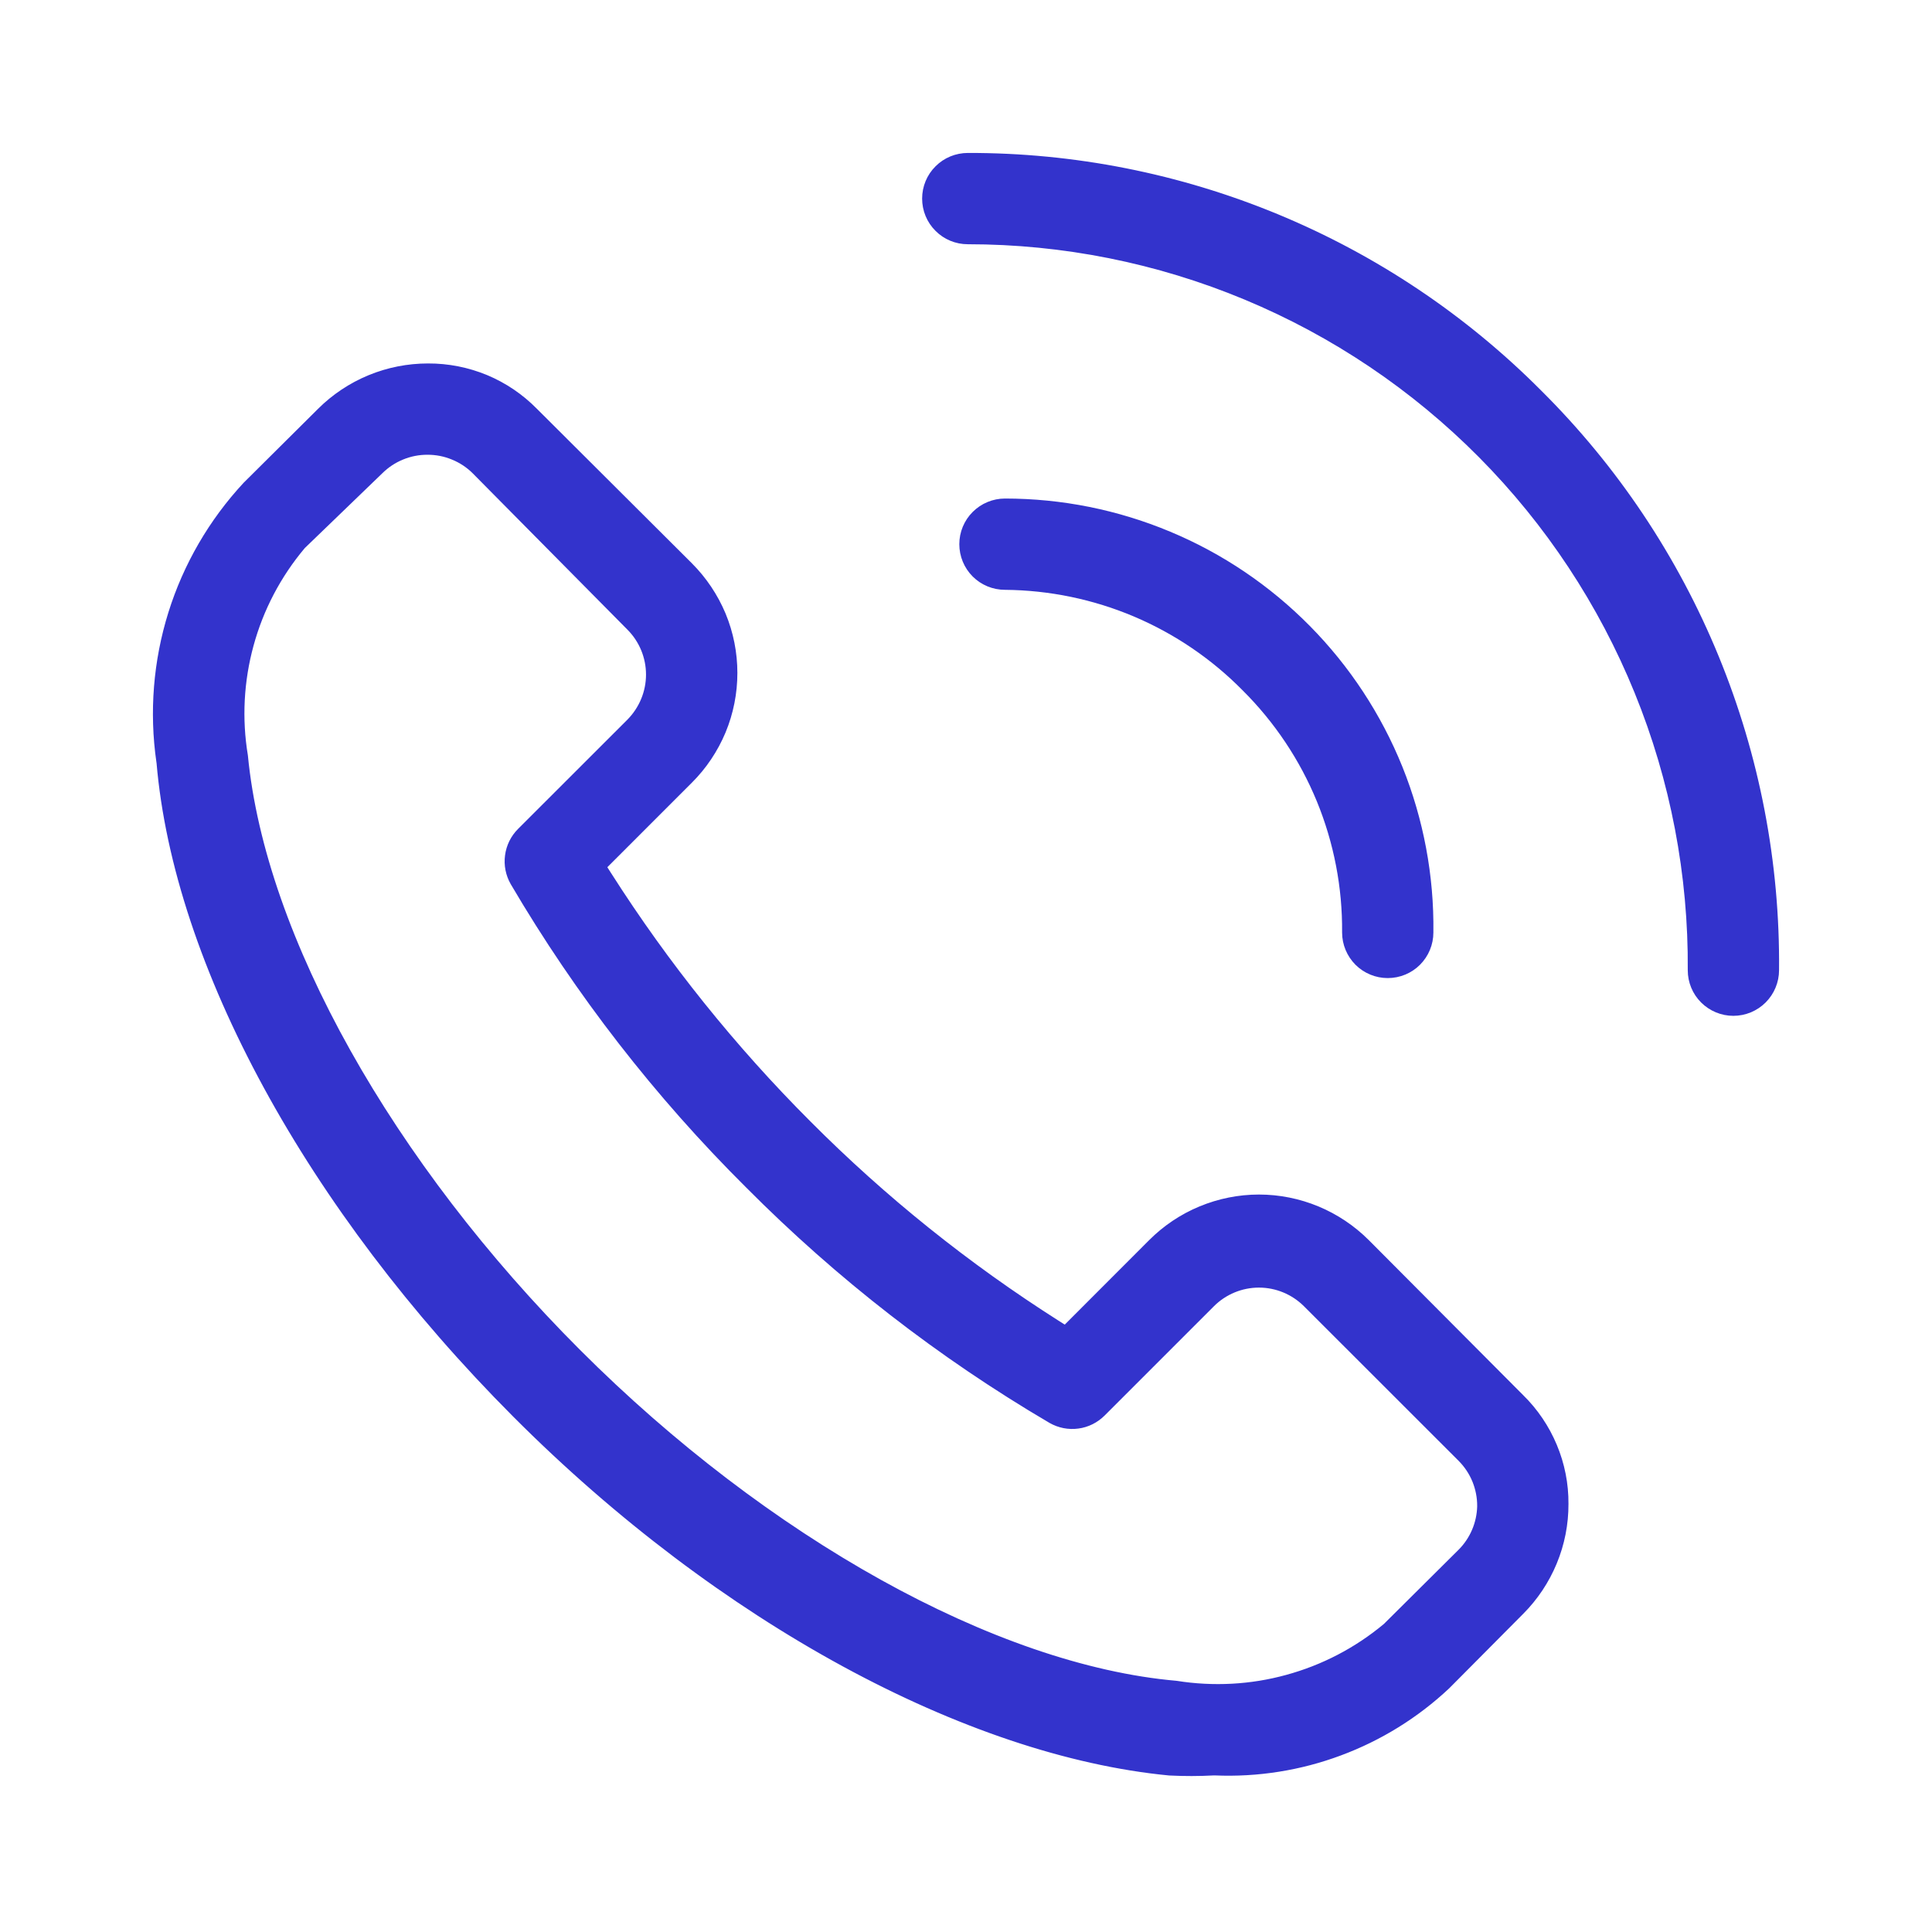 <svg width="24" height="24" viewBox="0 0 24 24" fill="none" xmlns="http://www.w3.org/2000/svg">
<path d="M19.072 4.92C18.148 3.992 17.049 3.256 15.839 2.755C14.629 2.254 13.332 1.997 12.023 2C11.899 2 11.779 2.049 11.692 2.137C11.604 2.224 11.555 2.343 11.555 2.467C11.555 2.591 11.604 2.71 11.692 2.797C11.779 2.885 11.898 2.934 12.022 2.934C13.216 2.934 14.398 3.17 15.501 3.63C16.603 4.089 17.603 4.762 18.444 5.61C19.285 6.458 19.949 7.464 20.399 8.57C20.849 9.675 21.075 10.859 21.066 12.053C21.066 12.177 21.115 12.295 21.202 12.382C21.29 12.47 21.409 12.519 21.532 12.519C21.656 12.519 21.775 12.47 21.863 12.382C21.95 12.295 22 12.176 22 12.052V12.051L22 12.05C22.012 10.727 21.76 9.414 21.257 8.189C20.755 6.965 20.012 5.853 19.073 4.921L19.072 4.92Z" fill="#3333CC"/>
<path fill-rule="evenodd" clip-rule="evenodd" d="M14.346 15.476C14.516 15.306 14.717 15.171 14.939 15.079C15.161 14.987 15.399 14.939 15.639 14.939C15.88 14.939 16.118 14.987 16.34 15.079C16.561 15.171 16.763 15.306 16.933 15.476L18.849 17.4L18.85 17.401C19.02 17.567 19.155 17.767 19.247 17.987C19.339 18.207 19.386 18.443 19.384 18.681L19.384 18.683C19.385 18.924 19.338 19.162 19.246 19.384C19.154 19.607 19.019 19.809 18.849 19.979L17.933 20.901C17.555 21.256 17.109 21.532 16.622 21.713C16.134 21.895 15.615 21.977 15.095 21.955L15.085 21.955L15.074 21.955C14.893 21.965 14.712 21.965 14.531 21.956C12.049 21.716 8.997 20.085 6.446 17.527C3.891 14.966 2.255 11.946 2.044 9.466L2.043 9.46L2.042 9.454C1.954 8.845 2.004 8.225 2.187 7.638C2.37 7.052 2.682 6.515 3.099 6.066L4.02 5.151C4.19 4.981 4.393 4.846 4.615 4.754C4.838 4.662 5.076 4.615 5.317 4.615L5.318 4.615C5.557 4.614 5.793 4.661 6.013 4.752C6.233 4.844 6.432 4.979 6.599 5.149L6.6 5.15L8.523 7.067C8.693 7.237 8.828 7.438 8.921 7.66C9.013 7.882 9.06 8.12 9.06 8.36C9.06 8.6 9.013 8.838 8.921 9.06C8.828 9.282 8.693 9.484 8.523 9.653L7.417 10.759L7.509 10.903C8.223 12.023 9.058 13.063 9.997 14.002C10.935 14.944 11.975 15.778 13.097 16.491L13.241 16.582L14.346 15.476ZM17.253 20.252L17.26 20.246L18.19 19.322L18.191 19.321C18.352 19.159 18.444 18.942 18.45 18.715L18.45 18.713L18.45 18.711C18.451 18.593 18.428 18.477 18.384 18.368C18.34 18.26 18.274 18.161 18.192 18.078L16.268 16.155C16.101 15.989 15.875 15.895 15.639 15.895C15.404 15.895 15.178 15.988 15.011 16.154L13.652 17.513C13.579 17.586 13.484 17.634 13.382 17.647C13.28 17.661 13.176 17.64 13.087 17.589C11.718 16.785 10.459 15.807 9.34 14.681L9.339 14.68C8.213 13.561 7.235 12.302 6.431 10.933C6.38 10.844 6.359 10.74 6.373 10.638C6.386 10.536 6.433 10.441 6.506 10.368L7.865 9.01C8.031 8.842 8.125 8.616 8.125 8.38C8.125 8.145 8.032 7.919 7.866 7.752L5.943 5.809C5.86 5.726 5.76 5.66 5.651 5.616C5.543 5.571 5.427 5.549 5.31 5.549C5.193 5.549 5.078 5.571 4.969 5.616C4.861 5.66 4.763 5.725 4.68 5.807L3.715 6.738L3.708 6.746C3.402 7.11 3.178 7.536 3.053 7.995C2.928 8.452 2.903 8.93 2.98 9.396C3.2 11.671 4.798 14.503 7.137 16.842C9.476 19.181 12.329 20.779 14.604 20.979C15.071 21.053 15.548 21.028 16.003 20.903C16.462 20.778 16.888 20.556 17.253 20.252Z" fill="#3333CC"/>
<path d="M15.508 8.506C15.113 8.105 14.643 7.786 14.124 7.566C13.606 7.347 13.049 7.232 12.486 7.227L12.484 7.227C12.36 7.227 12.241 7.178 12.154 7.091C12.066 7.003 12.017 6.884 12.017 6.76C12.017 6.636 12.066 6.518 12.154 6.43C12.241 6.343 12.36 6.293 12.484 6.293C13.175 6.293 13.86 6.43 14.498 6.697C15.136 6.963 15.714 7.354 16.2 7.846C16.686 8.338 17.069 8.921 17.328 9.562C17.586 10.203 17.715 10.89 17.706 11.581L17.706 11.582V11.584C17.706 11.707 17.657 11.826 17.569 11.914C17.482 12.001 17.363 12.05 17.239 12.05C17.115 12.05 16.997 12.001 16.909 11.914C16.822 11.826 16.772 11.708 16.772 11.584C16.777 11.013 16.668 10.446 16.451 9.917C16.234 9.389 15.913 8.909 15.508 8.506Z" fill="#3333CC"/>
<path d="M19.072 4.92C18.148 3.992 17.049 3.256 15.839 2.755C14.629 2.254 13.332 1.997 12.023 2C11.899 2 11.779 2.049 11.692 2.137C11.604 2.224 11.555 2.343 11.555 2.467C11.555 2.591 11.604 2.71 11.692 2.797C11.779 2.885 11.898 2.934 12.022 2.934C13.216 2.934 14.398 3.17 15.501 3.63C16.603 4.089 17.603 4.762 18.444 5.61C19.285 6.458 19.949 7.464 20.399 8.57C20.849 9.675 21.075 10.859 21.066 12.053C21.066 12.177 21.115 12.295 21.202 12.382C21.29 12.47 21.409 12.519 21.532 12.519C21.656 12.519 21.775 12.47 21.863 12.382C21.95 12.295 22 12.176 22 12.052V12.051L22 12.05C22.012 10.727 21.76 9.414 21.257 8.189C20.755 6.965 20.012 5.853 19.073 4.921L19.072 4.92Z" stroke="#3333CC" stroke-width="0.2"/>
<path fill-rule="evenodd" clip-rule="evenodd" d="M14.346 15.476C14.516 15.306 14.717 15.171 14.939 15.079C15.161 14.987 15.399 14.939 15.639 14.939C15.88 14.939 16.118 14.987 16.34 15.079C16.561 15.171 16.763 15.306 16.933 15.476L18.849 17.4L18.85 17.401C19.02 17.567 19.155 17.767 19.247 17.987C19.339 18.207 19.386 18.443 19.384 18.681L19.384 18.683C19.385 18.924 19.338 19.162 19.246 19.384C19.154 19.607 19.019 19.809 18.849 19.979L17.933 20.901C17.555 21.256 17.109 21.532 16.622 21.713C16.134 21.895 15.615 21.977 15.095 21.955L15.085 21.955L15.074 21.955C14.893 21.965 14.712 21.965 14.531 21.956C12.049 21.716 8.997 20.085 6.446 17.527C3.891 14.966 2.255 11.946 2.044 9.466L2.043 9.46L2.042 9.454C1.954 8.845 2.004 8.225 2.187 7.638C2.37 7.052 2.682 6.515 3.099 6.066L4.02 5.151C4.19 4.981 4.393 4.846 4.615 4.754C4.838 4.662 5.076 4.615 5.317 4.615L5.318 4.615C5.557 4.614 5.793 4.661 6.013 4.752C6.233 4.844 6.432 4.979 6.599 5.149L6.6 5.15L8.523 7.067C8.693 7.237 8.828 7.438 8.921 7.66C9.013 7.882 9.06 8.12 9.06 8.36C9.06 8.6 9.013 8.838 8.921 9.06C8.828 9.282 8.693 9.484 8.523 9.653L7.417 10.759L7.509 10.903C8.223 12.023 9.058 13.063 9.997 14.002C10.935 14.944 11.975 15.778 13.097 16.491L13.241 16.582L14.346 15.476ZM17.253 20.252L17.26 20.246L18.19 19.322L18.191 19.321C18.352 19.159 18.444 18.942 18.45 18.715L18.45 18.713L18.45 18.711C18.451 18.593 18.428 18.477 18.384 18.368C18.34 18.26 18.274 18.161 18.192 18.078L16.268 16.155C16.101 15.989 15.875 15.895 15.639 15.895C15.404 15.895 15.178 15.988 15.011 16.154L13.652 17.513C13.579 17.586 13.484 17.634 13.382 17.647C13.28 17.661 13.176 17.64 13.087 17.589C11.718 16.785 10.459 15.807 9.34 14.681L9.339 14.68C8.213 13.561 7.235 12.302 6.431 10.933C6.38 10.844 6.359 10.74 6.373 10.638C6.386 10.536 6.433 10.441 6.506 10.368L7.865 9.01C8.031 8.842 8.125 8.616 8.125 8.38C8.125 8.145 8.032 7.919 7.866 7.752L5.943 5.809C5.86 5.726 5.76 5.66 5.651 5.616C5.543 5.571 5.427 5.549 5.31 5.549C5.193 5.549 5.078 5.571 4.969 5.616C4.861 5.66 4.763 5.725 4.68 5.807L3.715 6.738L3.708 6.746C3.402 7.11 3.178 7.536 3.053 7.995C2.928 8.452 2.903 8.93 2.98 9.396C3.2 11.671 4.798 14.503 7.137 16.842C9.476 19.181 12.329 20.779 14.604 20.979C15.071 21.053 15.548 21.028 16.003 20.903C16.462 20.778 16.888 20.556 17.253 20.252Z" stroke="#3333CC" stroke-width="0.2"/>
<path d="M15.508 8.506C15.113 8.105 14.643 7.786 14.124 7.566C13.606 7.347 13.049 7.232 12.486 7.227L12.484 7.227C12.36 7.227 12.241 7.178 12.154 7.091C12.066 7.003 12.017 6.884 12.017 6.76C12.017 6.636 12.066 6.518 12.154 6.43C12.241 6.343 12.36 6.293 12.484 6.293C13.175 6.293 13.86 6.43 14.498 6.697C15.136 6.963 15.714 7.354 16.2 7.846C16.686 8.338 17.069 8.921 17.328 9.562C17.586 10.203 17.715 10.89 17.706 11.581L17.706 11.582V11.584C17.706 11.707 17.657 11.826 17.569 11.914C17.482 12.001 17.363 12.05 17.239 12.05C17.115 12.05 16.997 12.001 16.909 11.914C16.822 11.826 16.772 11.708 16.772 11.584C16.777 11.013 16.668 10.446 16.451 9.917C16.234 9.389 15.913 8.909 15.508 8.506Z" stroke="#3333CC" stroke-width="0.2"/>
</svg>
